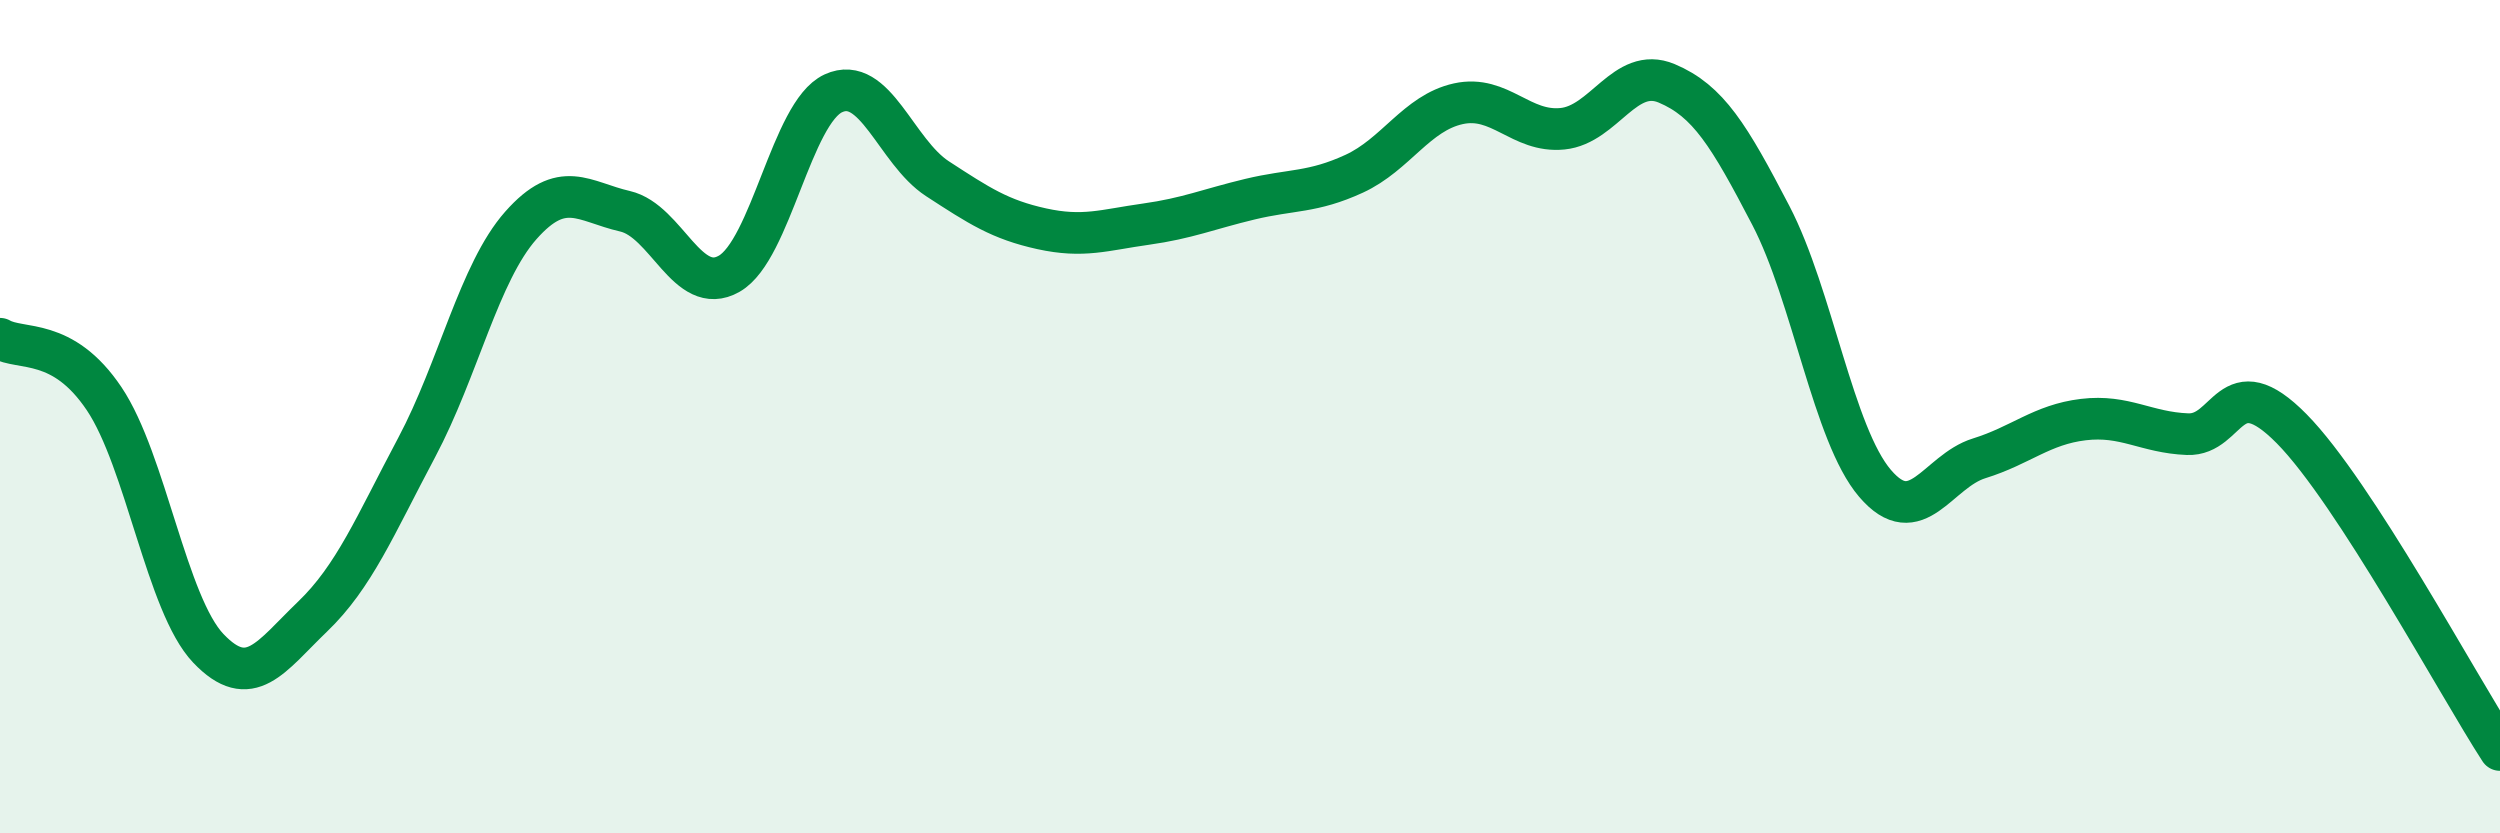 
    <svg width="60" height="20" viewBox="0 0 60 20" xmlns="http://www.w3.org/2000/svg">
      <path
        d="M 0,8.13 C 0.5,8.42 1.5,8.08 2.5,9.57 C 3.5,11.06 4,14.51 5,15.56 C 6,16.61 6.5,15.76 7.5,14.8 C 8.5,13.84 9,12.62 10,10.74 C 11,8.86 11.5,6.54 12.5,5.41 C 13.5,4.28 14,4.84 15,5.07 C 16,5.3 16.5,7.14 17.5,6.57 C 18.5,6 19,2.7 20,2.24 C 21,1.78 21.5,3.64 22.5,4.29 C 23.5,4.94 24,5.27 25,5.49 C 26,5.71 26.5,5.52 27.5,5.38 C 28.5,5.24 29,5.02 30,4.78 C 31,4.54 31.5,4.63 32.5,4.17 C 33.5,3.71 34,2.71 35,2.49 C 36,2.27 36.5,3.19 37.5,3.09 C 38.5,2.99 39,1.58 40,2 C 41,2.42 41.5,3.25 42.5,5.17 C 43.5,7.09 44,10.43 45,11.6 C 46,12.77 46.5,11.31 47.5,11 C 48.5,10.69 49,10.19 50,10.07 C 51,9.95 51.5,10.38 52.5,10.42 C 53.5,10.46 53.5,8.77 55,10.29 C 56.5,11.81 59,16.46 60,18L60 20L0 20Z"
        fill="#008740"
        opacity="0.1"
        stroke-linecap="round"
        stroke-linejoin="round"
      />
      <path
        d="M 0,8.13 C 0.5,8.42 1.5,8.08 2.5,9.57 C 3.5,11.06 4,14.51 5,15.56 C 6,16.61 6.5,15.76 7.5,14.8 C 8.5,13.84 9,12.62 10,10.74 C 11,8.86 11.5,6.54 12.5,5.41 C 13.5,4.28 14,4.84 15,5.07 C 16,5.3 16.5,7.14 17.5,6.57 C 18.5,6 19,2.7 20,2.24 C 21,1.78 21.5,3.64 22.5,4.29 C 23.5,4.94 24,5.27 25,5.49 C 26,5.71 26.5,5.52 27.5,5.38 C 28.5,5.24 29,5.02 30,4.78 C 31,4.54 31.5,4.63 32.5,4.17 C 33.5,3.71 34,2.71 35,2.49 C 36,2.27 36.5,3.19 37.5,3.09 C 38.5,2.99 39,1.58 40,2 C 41,2.42 41.5,3.25 42.5,5.17 C 43.5,7.09 44,10.43 45,11.6 C 46,12.77 46.5,11.31 47.5,11 C 48.5,10.69 49,10.19 50,10.07 C 51,9.95 51.5,10.38 52.5,10.42 C 53.5,10.46 53.5,8.77 55,10.29 C 56.5,11.81 59,16.46 60,18"
        stroke="#008740"
        stroke-width="1"
        fill="none"
        stroke-linecap="round"
        stroke-linejoin="round"
      />
    </svg>
  